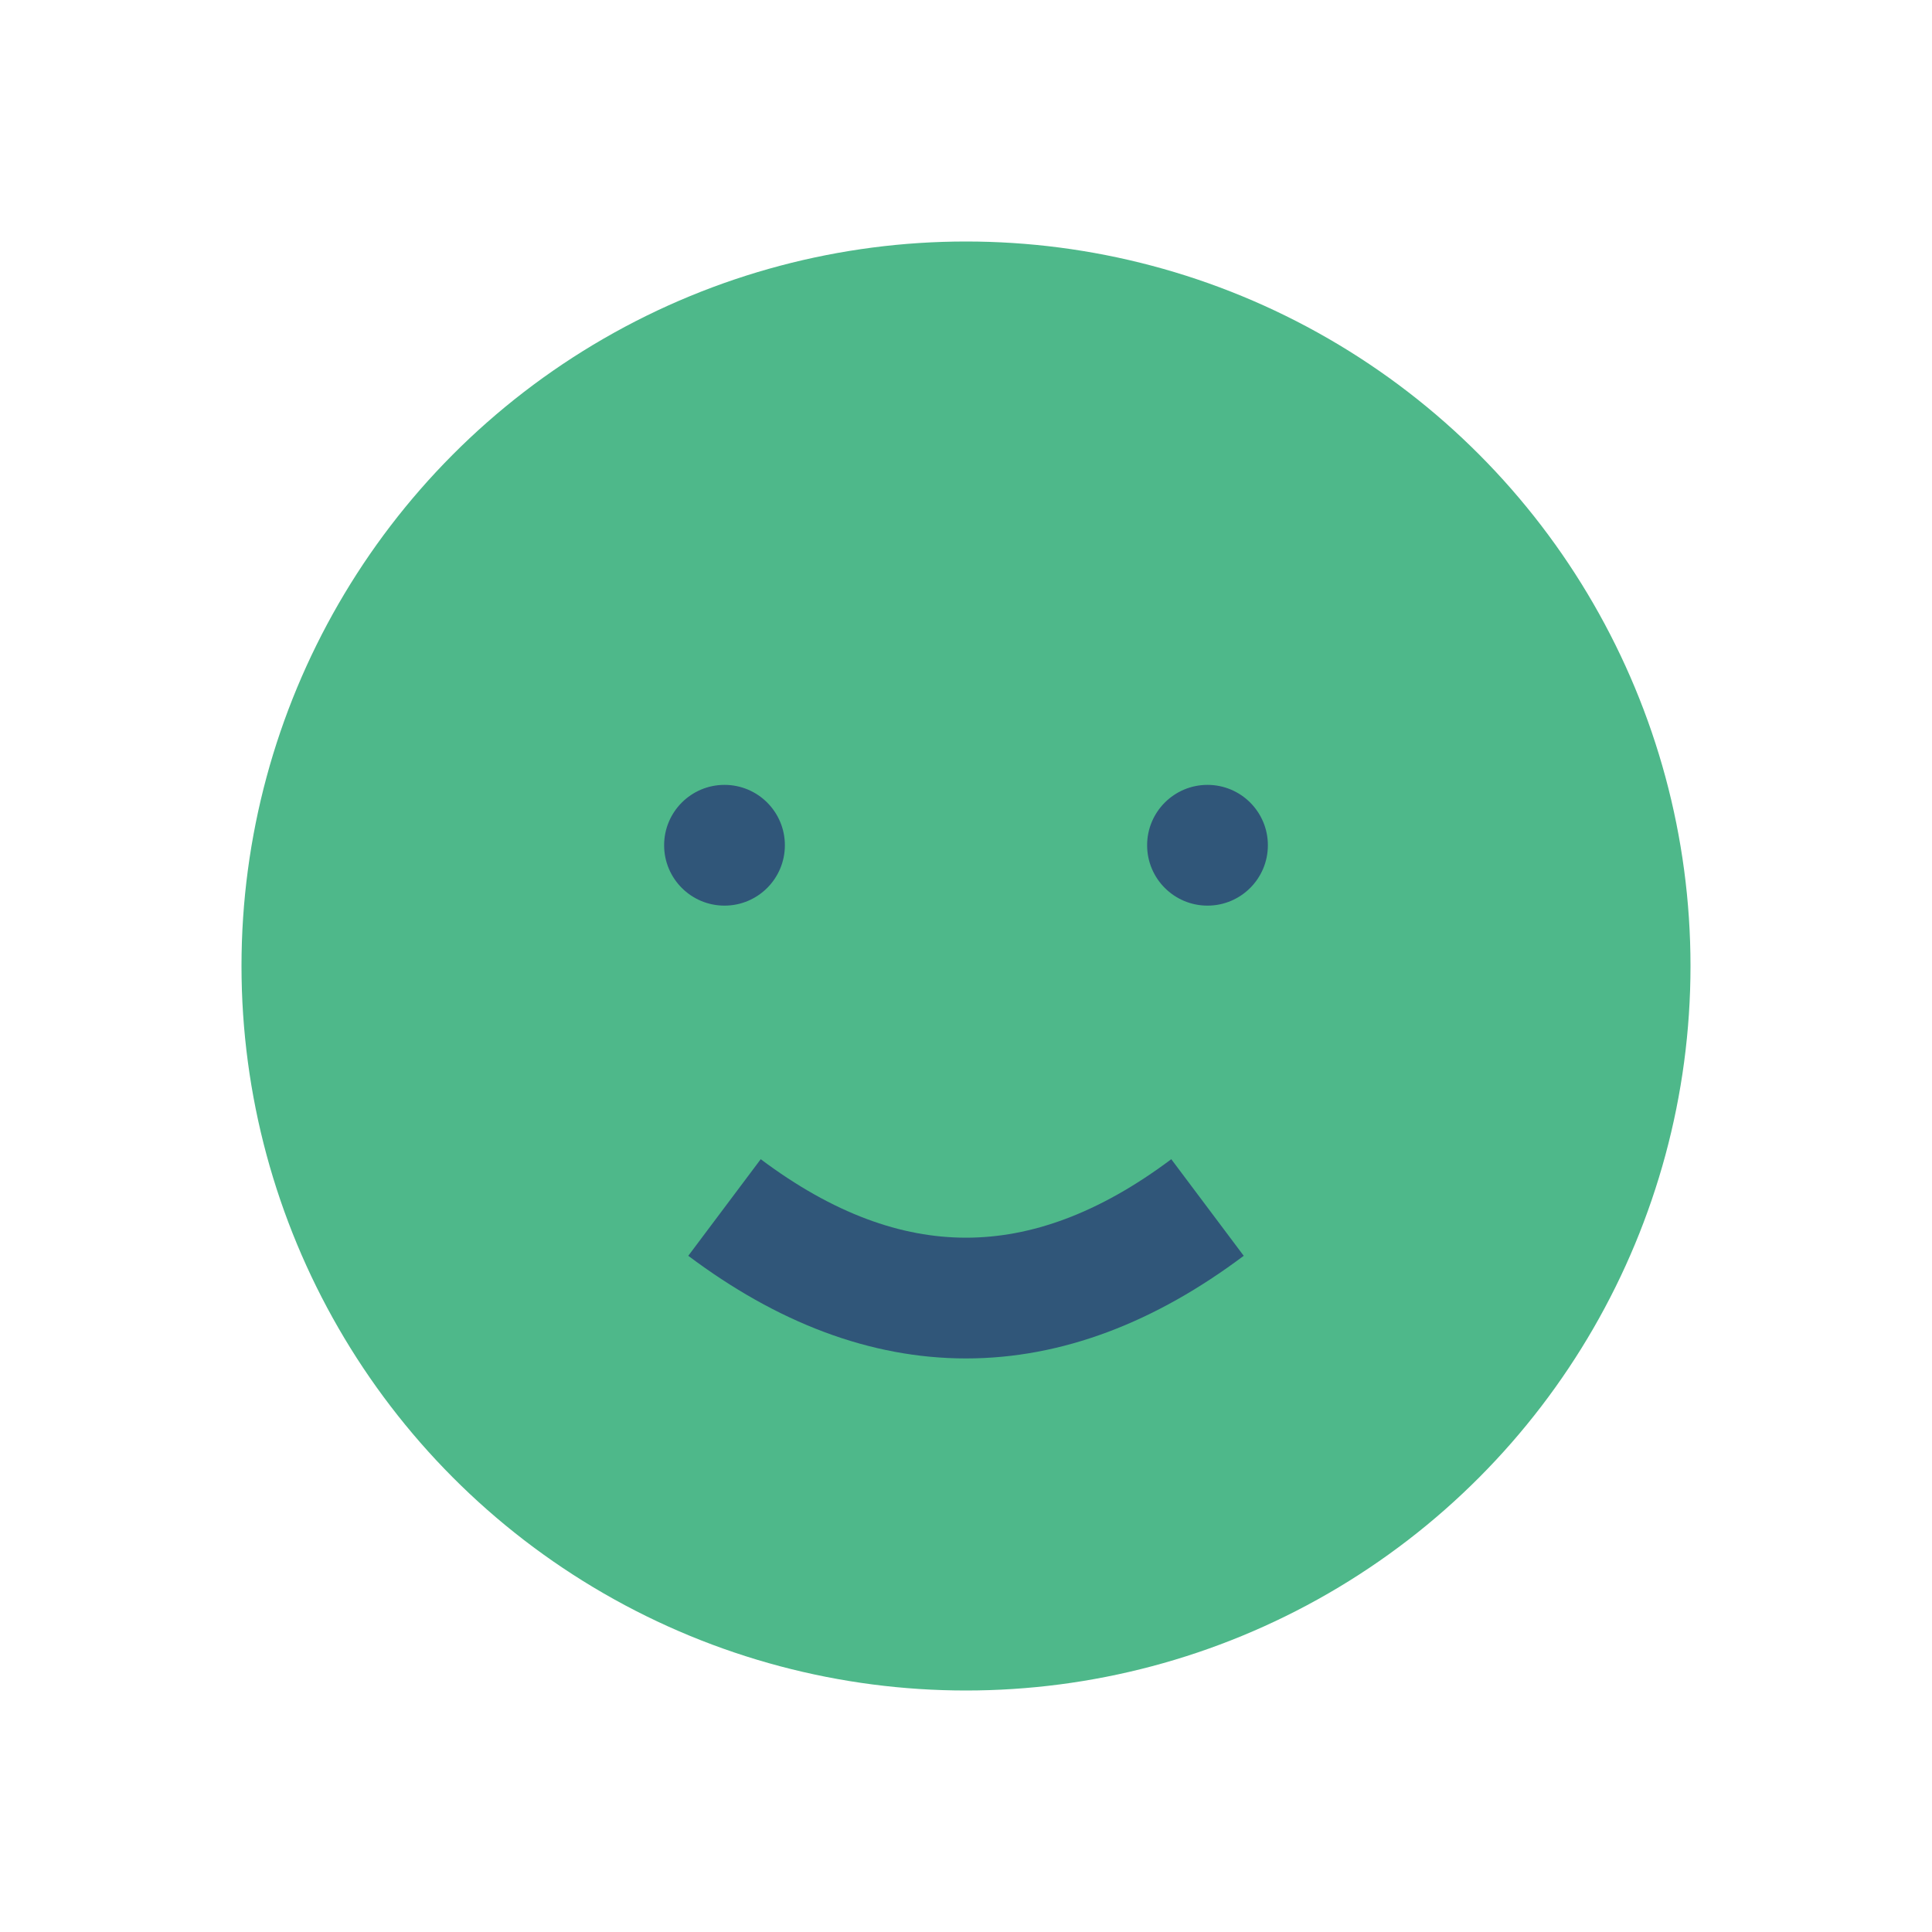 <?xml version="1.0" encoding="UTF-8"?>
<svg xmlns="http://www.w3.org/2000/svg" width="32" height="32" viewBox="0 0 32 32"><circle cx="16" cy="16" r="12" fill="#4EB88A"/><circle cx="12" cy="14" r="1" fill="#305679"/><circle cx="20" cy="14" r="1" fill="#305679"/><path d="M12 20q4 3 8 0" stroke="#305679" stroke-width="2" fill="none"/></svg>